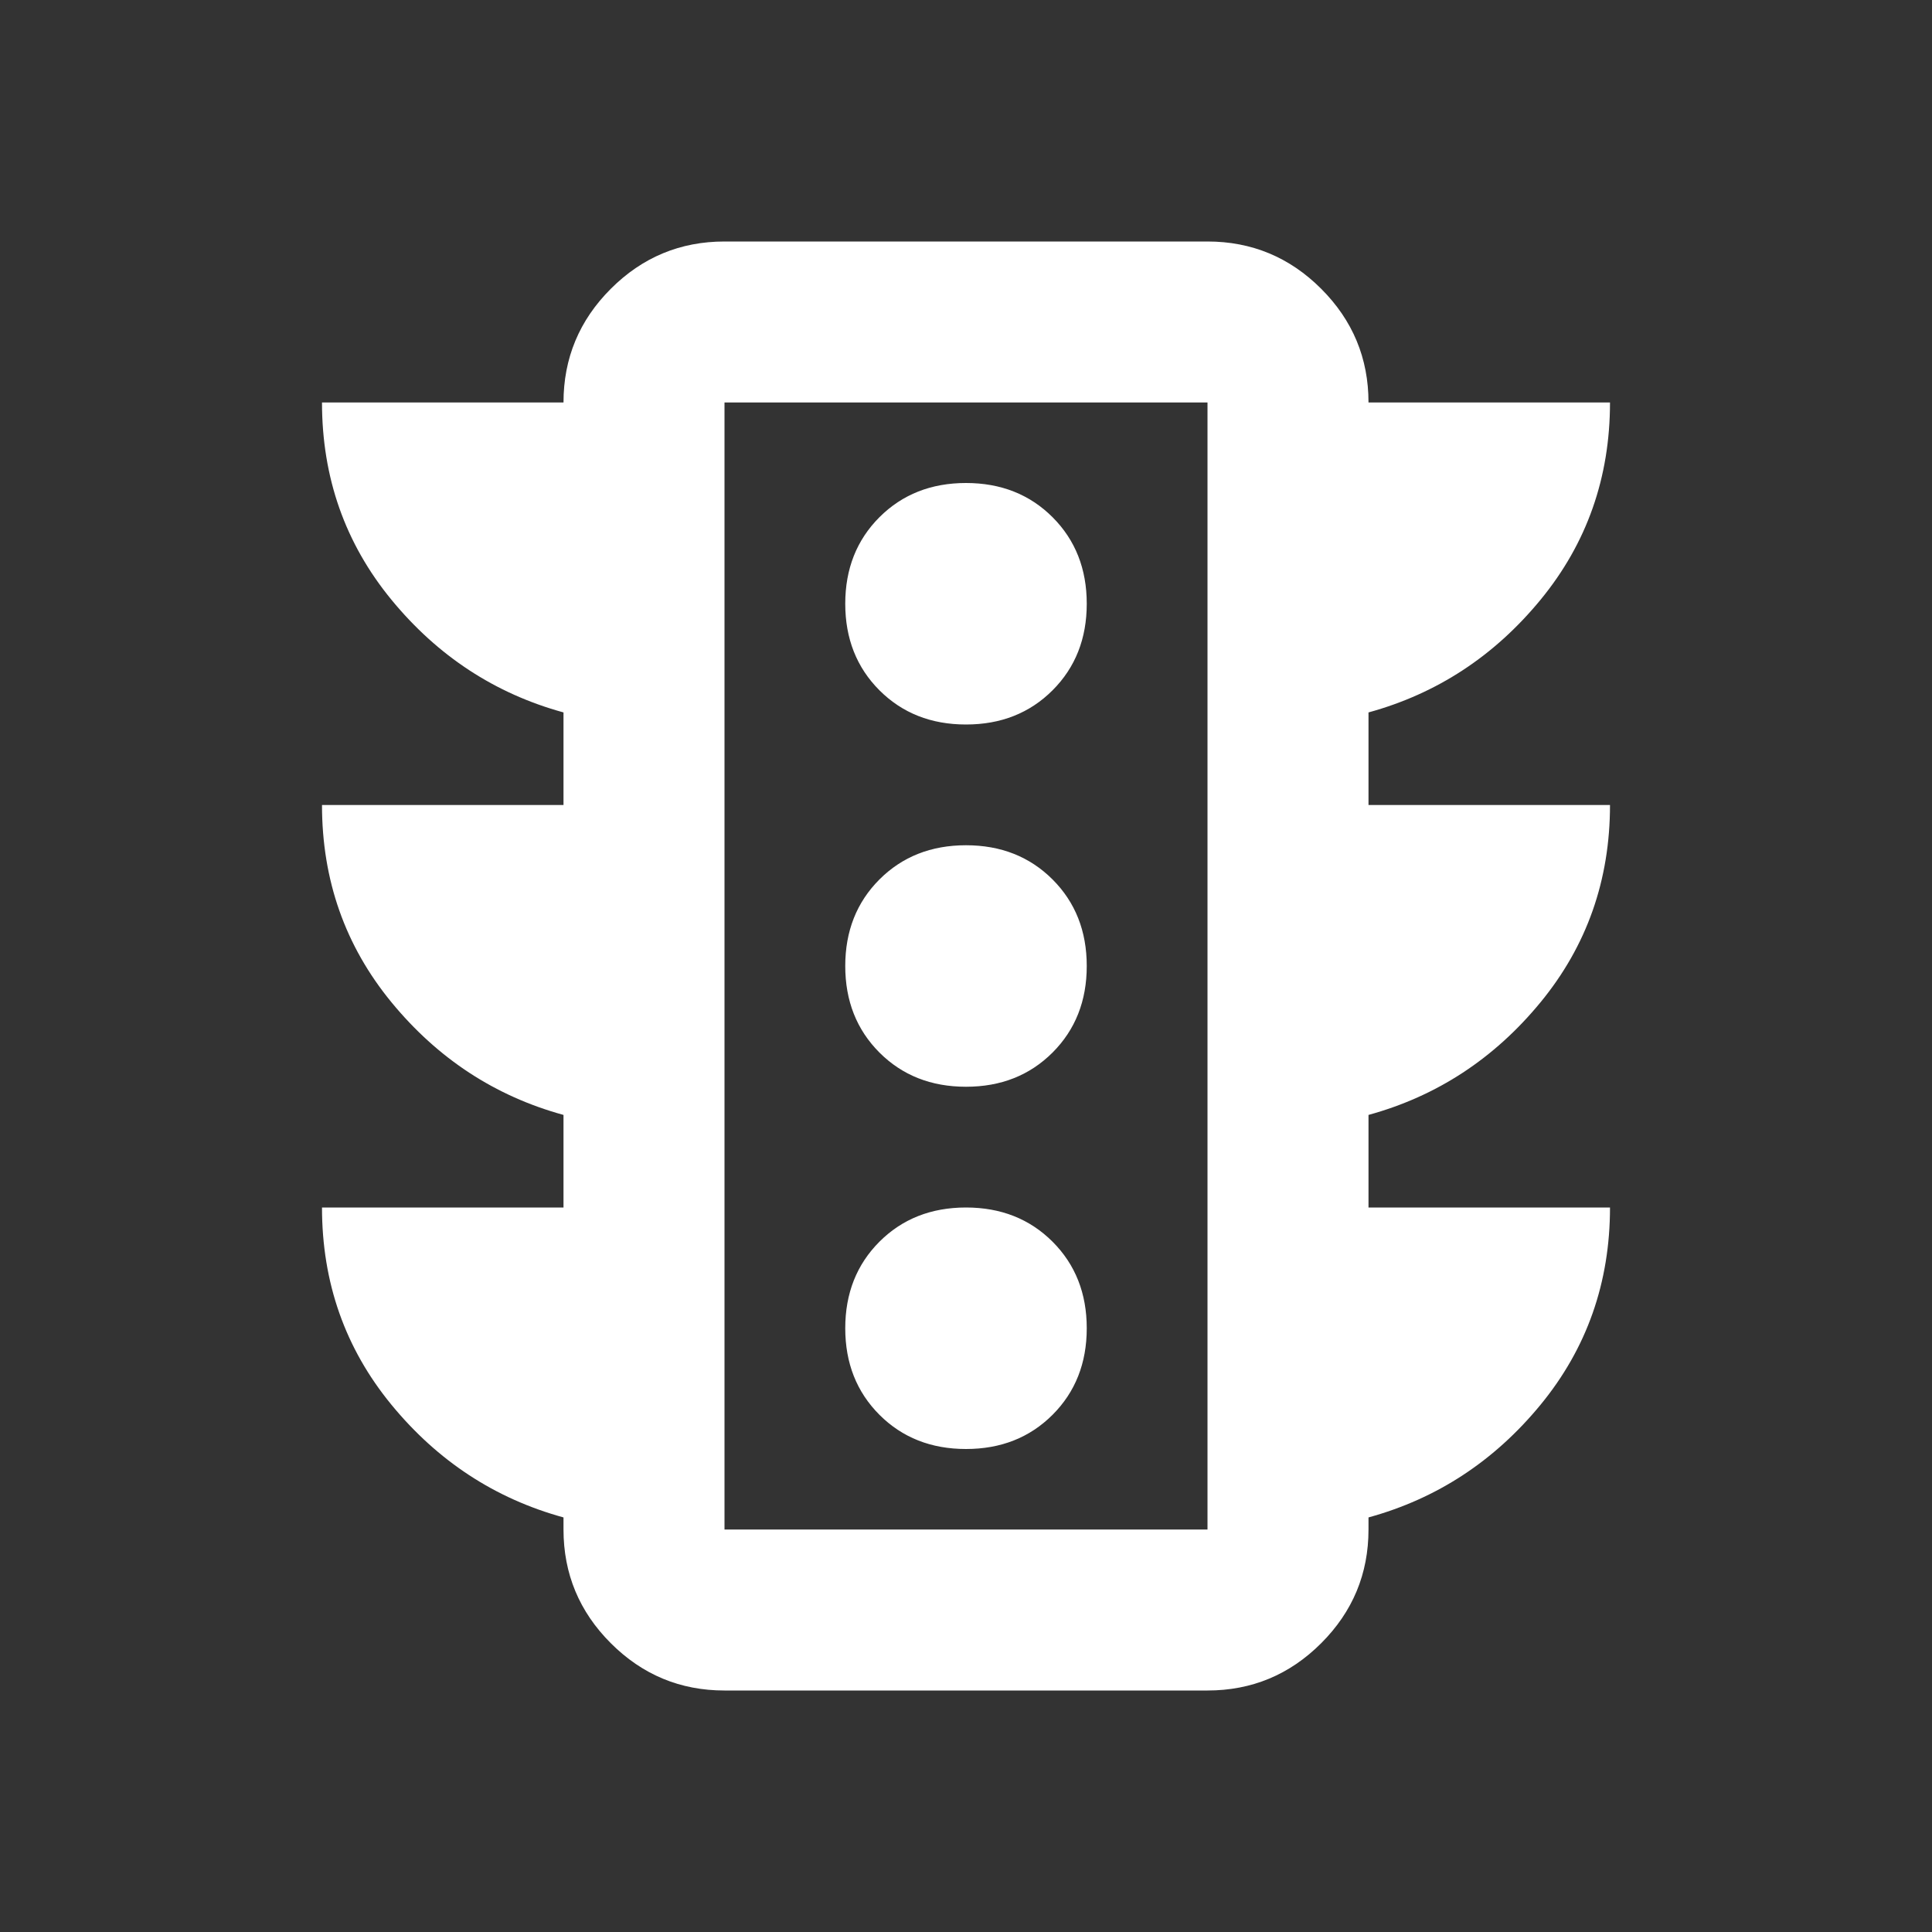 <svg width="60" height="60" viewBox="0 0 60 60" fill="none" xmlns="http://www.w3.org/2000/svg">
<rect x="0" y="0" width="60" height="60" fill="#333333" stroke="none"/>
<path d="M30 45C31.083 45 31.979 44.646 32.688 43.938C33.396 43.229 33.75 42.333 33.75 41.25C33.75 40.167 33.396 39.271 32.688 38.562C31.979 37.854 31.083 37.5 30 37.5C28.917 37.5 28.021 37.854 27.312 38.562C26.604 39.271 26.25 40.167 26.25 41.25C26.25 42.333 26.604 43.229 27.312 43.938C28.021 44.646 28.917 45 30 45ZM30 33.75C31.083 33.75 31.979 33.396 32.688 32.688C33.396 31.979 33.75 31.083 33.75 30C33.75 28.917 33.396 28.021 32.688 27.312C31.979 26.604 31.083 26.25 30 26.25C28.917 26.25 28.021 26.604 27.312 27.312C26.604 28.021 26.25 28.917 26.25 30C26.25 31.083 26.604 31.979 27.312 32.688C28.021 33.396 28.917 33.75 30 33.75ZM30 22.5C31.083 22.5 31.979 22.146 32.688 21.438C33.396 20.729 33.75 19.833 33.75 18.75C33.75 17.667 33.396 16.771 32.688 16.062C31.979 15.354 31.083 15 30 15C28.917 15 28.021 15.354 27.312 16.062C26.604 16.771 26.25 17.667 26.25 18.75C26.25 19.833 26.604 20.729 27.312 21.438C28.021 22.146 28.917 22.5 30 22.5ZM17.5 37.5V34.625C15.375 34.042 13.594 32.875 12.156 31.125C10.719 29.375 10 27.333 10 25H17.5V22.125C15.375 21.542 13.594 20.375 12.156 18.625C10.719 16.875 10 14.833 10 12.5H17.5C17.5 11.125 17.99 9.948 18.969 8.969C19.948 7.99 21.125 7.5 22.5 7.5H37.5C38.875 7.5 40.052 7.99 41.031 8.969C42.01 9.948 42.5 11.125 42.5 12.5H50C50 14.833 49.281 16.875 47.844 18.625C46.406 20.375 44.625 21.542 42.5 22.125V25H50C50 27.333 49.281 29.375 47.844 31.125C46.406 32.875 44.625 34.042 42.5 34.625V37.5H50C50 39.833 49.281 41.875 47.844 43.625C46.406 45.375 44.625 46.542 42.5 47.125V47.5C42.5 48.875 42.01 50.052 41.031 51.031C40.052 52.01 38.875 52.5 37.5 52.5H22.5C21.125 52.5 19.948 52.01 18.969 51.031C17.99 50.052 17.5 48.875 17.5 47.5V47.125C15.375 46.542 13.594 45.375 12.156 43.625C10.719 41.875 10 39.833 10 37.5H17.5ZM22.5 47.5H37.5V12.5H22.5V47.5Z" fill="white"/>
</svg>
